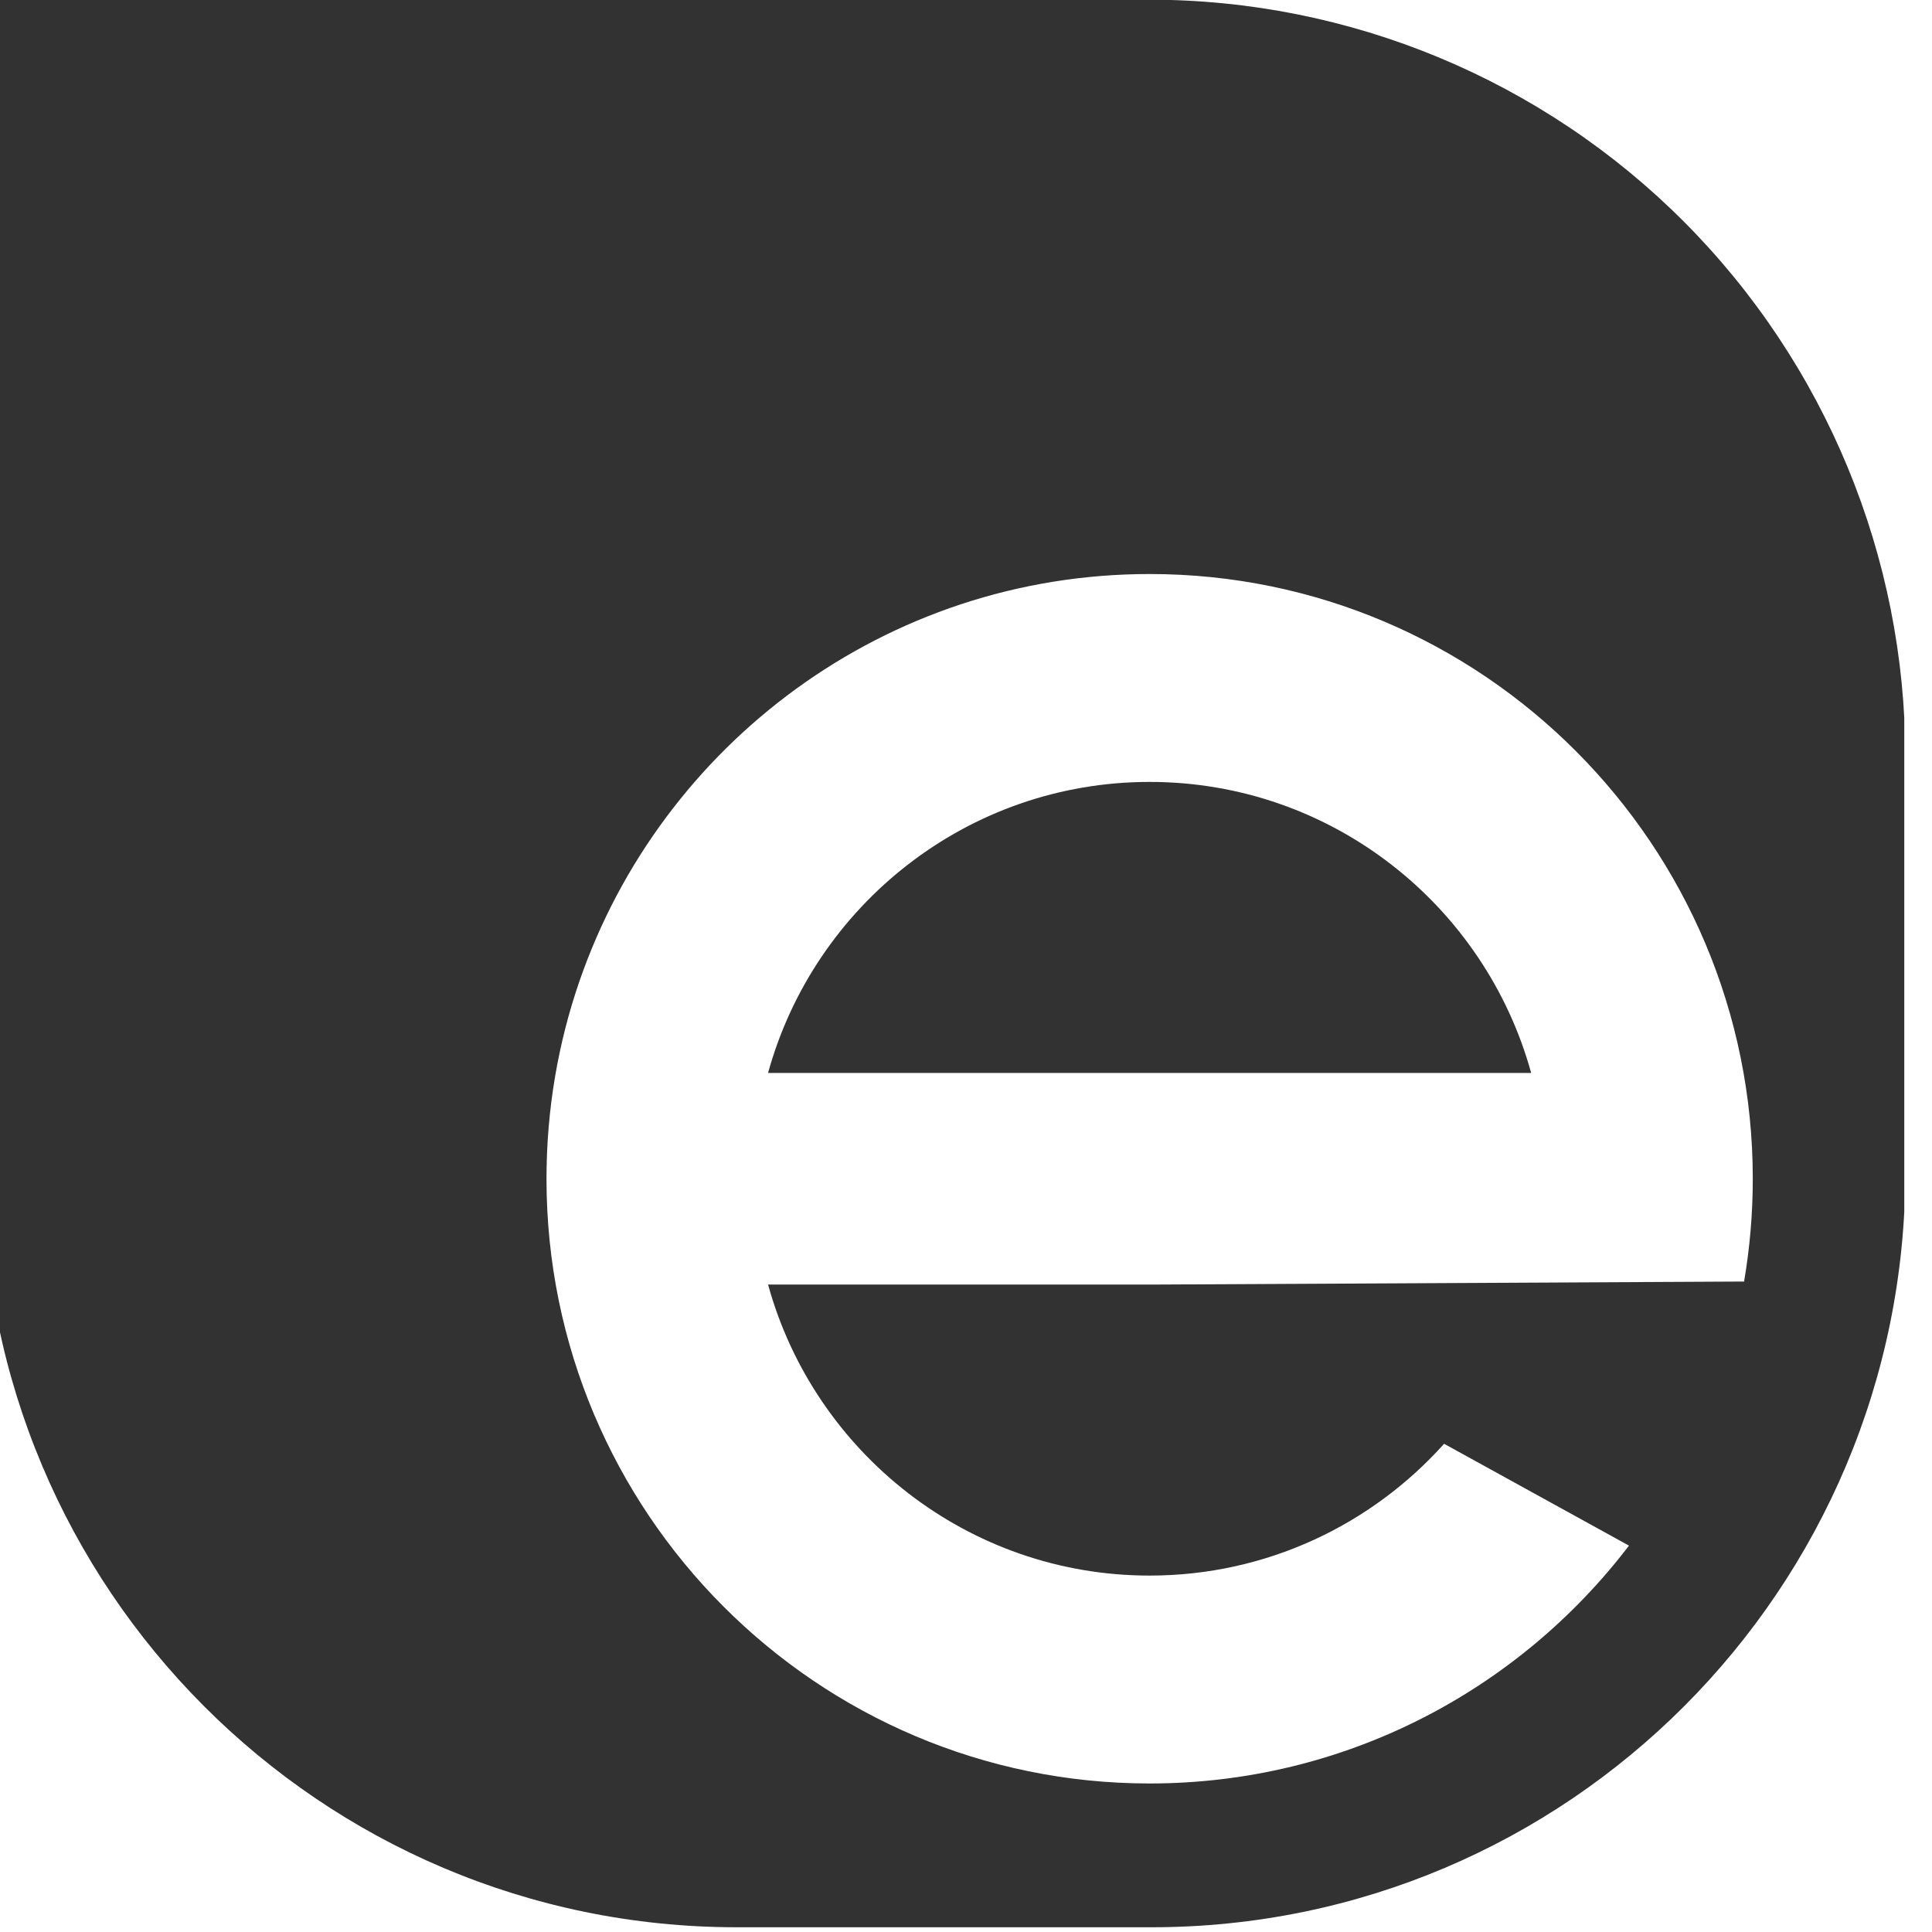 <svg xmlns="http://www.w3.org/2000/svg" xmlns:xlink="http://www.w3.org/1999/xlink" xmlns:serif="http://www.serif.com/" width="100%" height="100%" viewBox="0 0 302 302" xml:space="preserve" style="fill-rule:evenodd;clip-rule:evenodd;stroke-linejoin:round;stroke-miterlimit:2;">    <g transform="matrix(1,0,0,1,-6011.42,-1169.66)">        <g id="ekoda_brandmark" transform="matrix(0.122,0,0,0.356,4762.71,1272.48)">            <rect x="10212.1" y="-288.927" width="2463.1" height="846.351" style="fill:none;"></rect>            <clipPath id="_clip1">                <rect x="10212.1" y="-288.927" width="2463.1" height="846.351"></rect>            </clipPath>            <g clip-path="url(#_clip1)">                <g transform="matrix(8.024,1.13441e-15,-3.30141e-15,2.757,-13790.1,-8554.14)">                    <path d="M3177.73,2997.89C3209.74,2997.89 3240.45,3010.61 3263.09,3033.25C3285.72,3055.89 3298.44,3086.59 3298.44,3118.61L3298.44,3184.49C3298.44,3250.98 3244.54,3304.88 3178.06,3304.88L3111.85,3304.88C3045.36,3304.88 2991.46,3250.98 2991.46,3184.49L2991.46,2997.89L3177.73,2997.89ZM3254.31,3244.1L3224.79,3227.88C3213.22,3240.76 3196.43,3248.87 3177.77,3248.87C3148.72,3248.87 3124.22,3229.24 3116.84,3202.52L3178.64,3202.52L3272.69,3202.04C3273.6,3196.72 3274.08,3191.25 3274.08,3185.67C3274.08,3132.52 3230.92,3089.36 3177.77,3089.36C3135.65,3089.36 3099.81,3116.45 3086.74,3154.15C3083.32,3164.03 3081.46,3174.63 3081.46,3185.67C3081.46,3238.82 3124.61,3281.98 3177.77,3281.98C3208.96,3281.98 3236.7,3267.12 3254.31,3244.1ZM3238.69,3168.82L3116.84,3168.82C3124.22,3142.11 3148.72,3122.47 3177.77,3122.47C3206.82,3122.47 3231.31,3142.11 3238.69,3168.82Z" style="fill:rgb(50,50,50);"></path>                </g>            </g>        </g>    </g></svg>